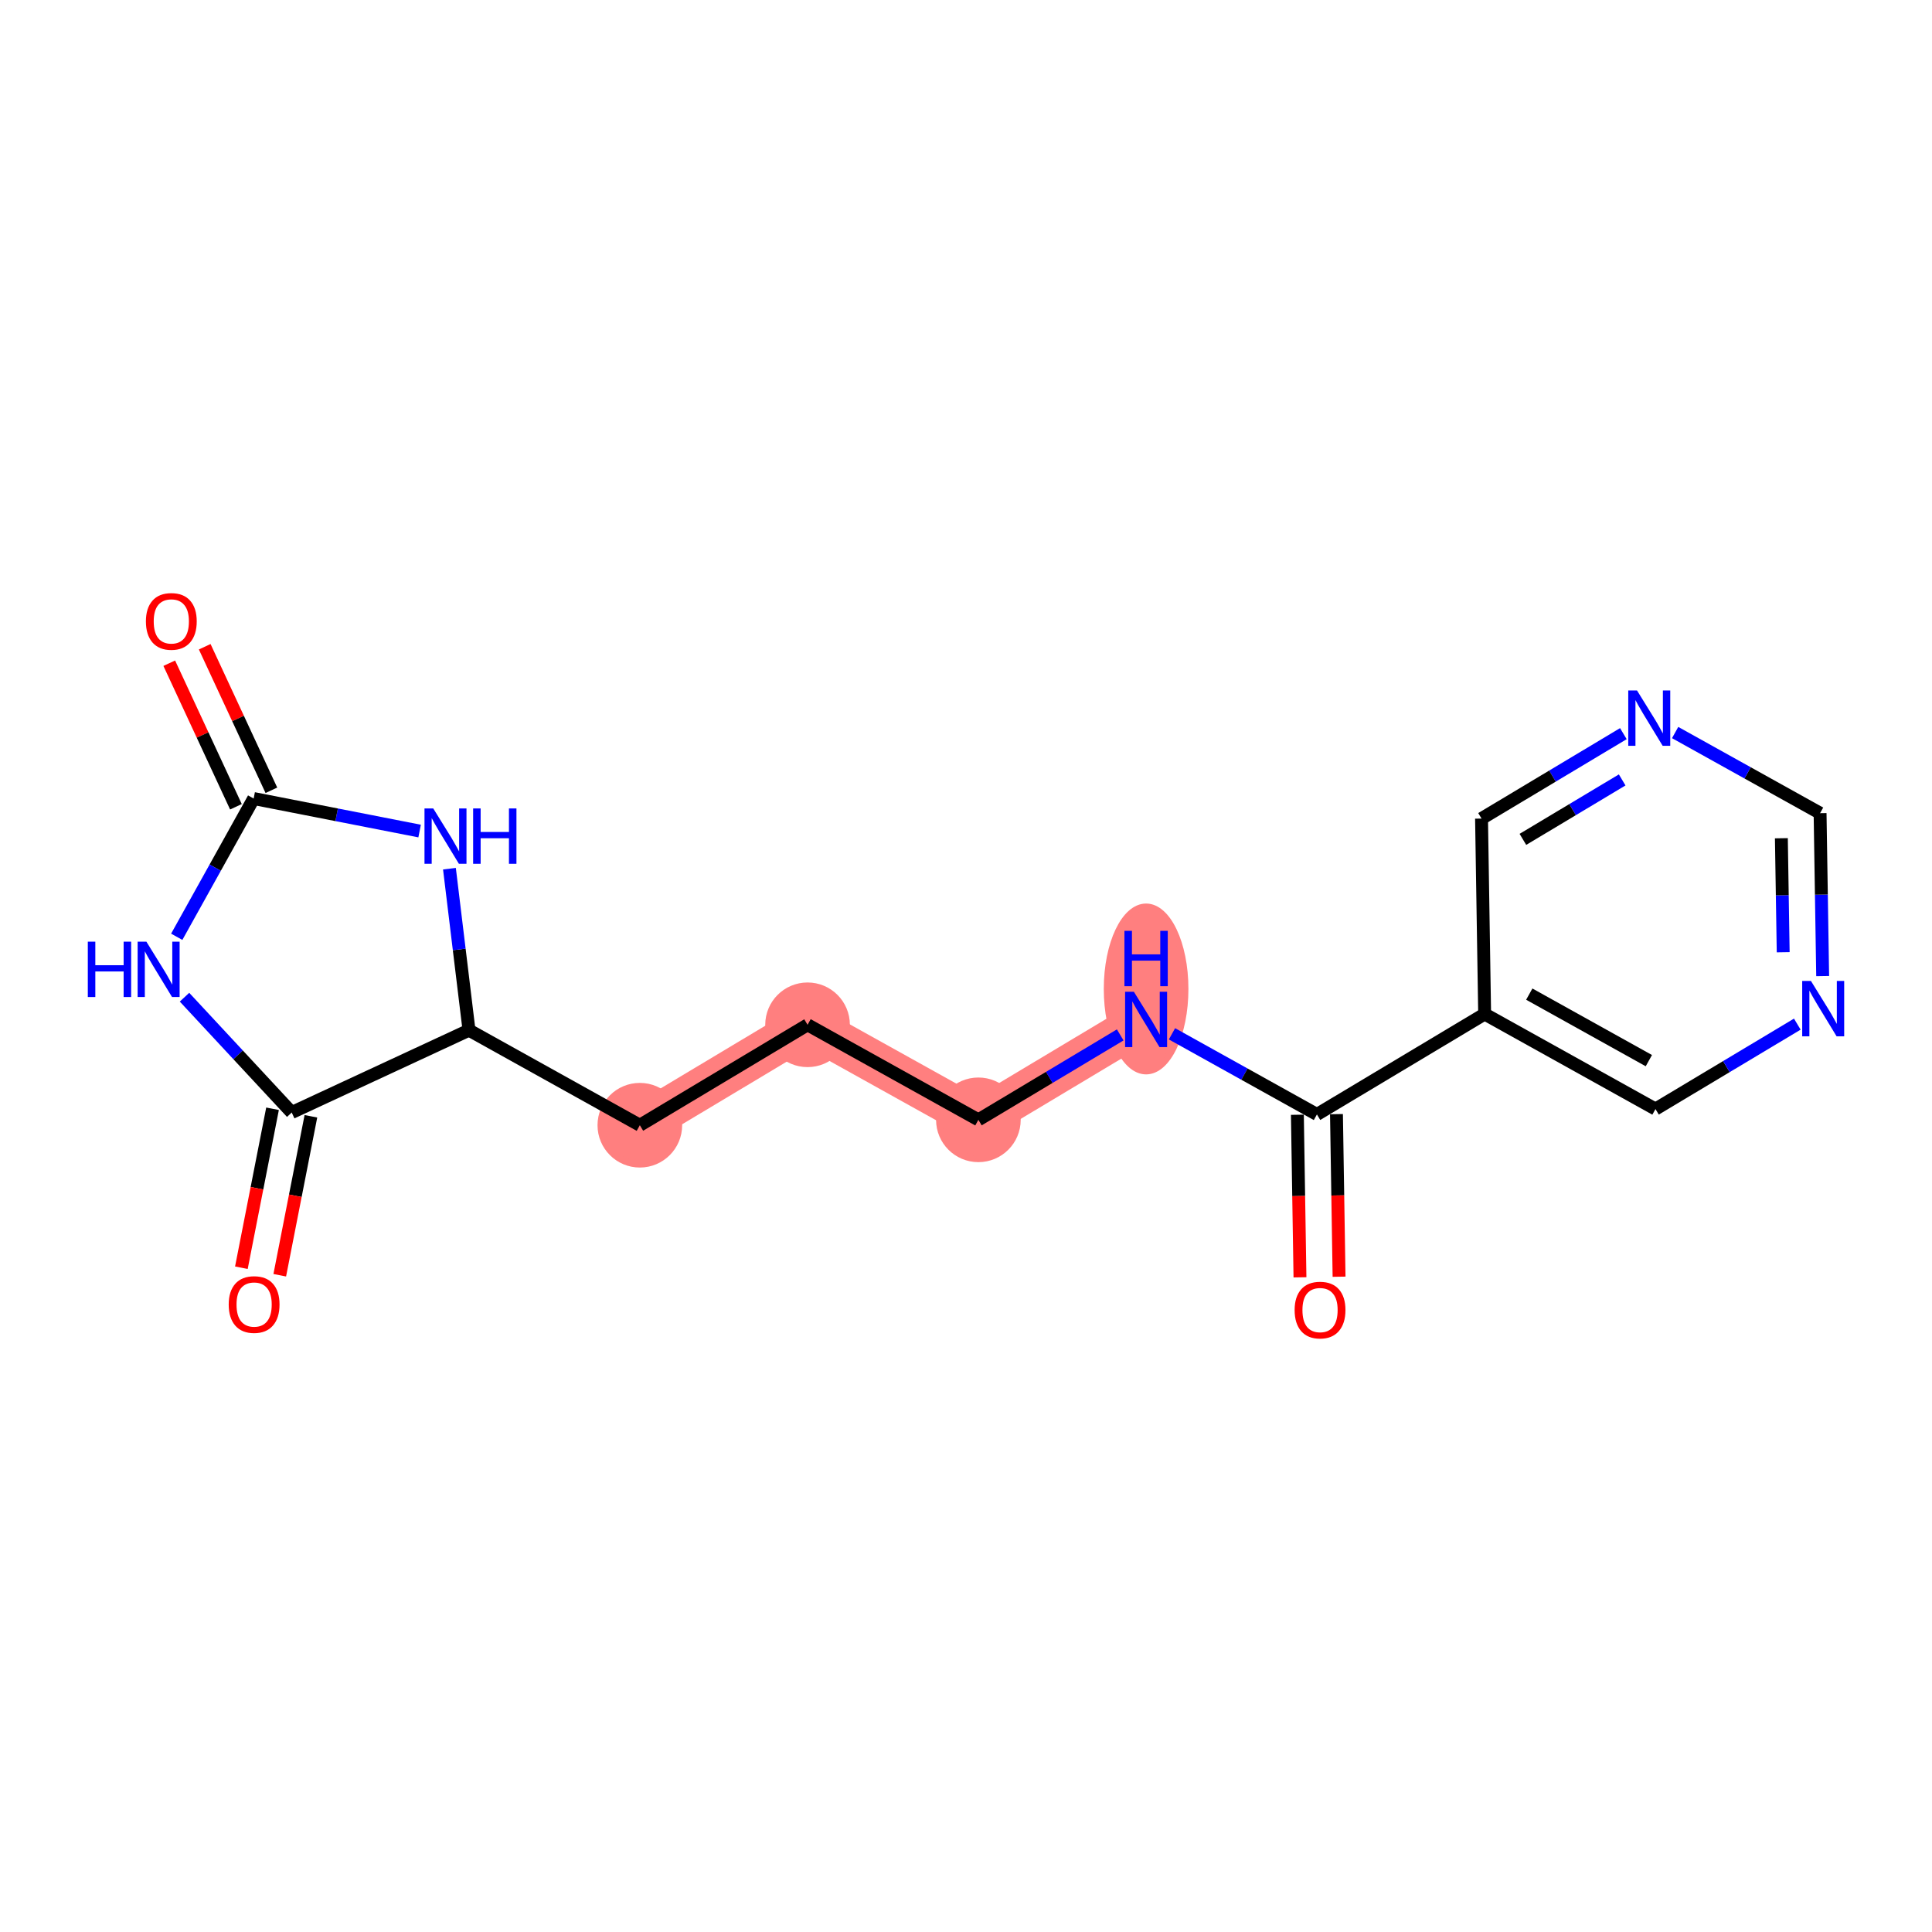 <?xml version='1.0' encoding='iso-8859-1'?>
<svg version='1.1' baseProfile='full'
              xmlns='http://www.w3.org/2000/svg'
                      xmlns:rdkit='http://www.rdkit.org/xml'
                      xmlns:xlink='http://www.w3.org/1999/xlink'
                  xml:space='preserve'
width='300px' height='300px' viewBox='0 0 300 300'>
<!-- END OF HEADER -->
<rect style='opacity:1.0;fill:#FFFFFF;stroke:none' width='300' height='300' x='0' y='0'> </rect>
<rect style='opacity:1.0;fill:#FFFFFF;stroke:none' width='300' height='300' x='0' y='0'> </rect>
<path d='M 99.354,174.724 L 125.397,159.13' style='fill:none;fill-rule:evenodd;stroke:#FF7F7F;stroke-width:6.5px;stroke-linecap:butt;stroke-linejoin:miter;stroke-opacity:1' />
<path d='M 125.397,159.13 L 151.923,173.887' style='fill:none;fill-rule:evenodd;stroke:#FF7F7F;stroke-width:6.5px;stroke-linecap:butt;stroke-linejoin:miter;stroke-opacity:1' />
<path d='M 151.923,173.887 L 177.966,158.294' style='fill:none;fill-rule:evenodd;stroke:#FF7F7F;stroke-width:6.5px;stroke-linecap:butt;stroke-linejoin:miter;stroke-opacity:1' />
<ellipse cx='99.354' cy='174.724' rx='6.071' ry='6.071'  style='fill:#FF7F7F;fill-rule:evenodd;stroke:#FF7F7F;stroke-width:1.0px;stroke-linecap:butt;stroke-linejoin:miter;stroke-opacity:1' />
<ellipse cx='125.397' cy='159.13' rx='6.071' ry='6.071'  style='fill:#FF7F7F;fill-rule:evenodd;stroke:#FF7F7F;stroke-width:1.0px;stroke-linecap:butt;stroke-linejoin:miter;stroke-opacity:1' />
<ellipse cx='151.923' cy='173.887' rx='6.071' ry='6.071'  style='fill:#FF7F7F;fill-rule:evenodd;stroke:#FF7F7F;stroke-width:1.0px;stroke-linecap:butt;stroke-linejoin:miter;stroke-opacity:1' />
<ellipse cx='177.966' cy='153.566' rx='6.071' ry='12.765'  style='fill:#FF7F7F;fill-rule:evenodd;stroke:#FF7F7F;stroke-width:1.0px;stroke-linecap:butt;stroke-linejoin:miter;stroke-opacity:1' />
<path class='bond-0 atom-0 atom-1' d='M 26.282,102.983 L 31.458,114.128' style='fill:none;fill-rule:evenodd;stroke:#FF0000;stroke-width:2.0px;stroke-linecap:butt;stroke-linejoin:miter;stroke-opacity:1' />
<path class='bond-0 atom-0 atom-1' d='M 31.458,114.128 L 36.635,125.274' style='fill:none;fill-rule:evenodd;stroke:#000000;stroke-width:2.0px;stroke-linecap:butt;stroke-linejoin:miter;stroke-opacity:1' />
<path class='bond-0 atom-0 atom-1' d='M 31.788,100.426 L 36.965,111.571' style='fill:none;fill-rule:evenodd;stroke:#FF0000;stroke-width:2.0px;stroke-linecap:butt;stroke-linejoin:miter;stroke-opacity:1' />
<path class='bond-0 atom-0 atom-1' d='M 36.965,111.571 L 42.141,122.717' style='fill:none;fill-rule:evenodd;stroke:#000000;stroke-width:2.0px;stroke-linecap:butt;stroke-linejoin:miter;stroke-opacity:1' />
<path class='bond-1 atom-1 atom-2' d='M 39.388,123.995 L 33.416,134.73' style='fill:none;fill-rule:evenodd;stroke:#000000;stroke-width:2.0px;stroke-linecap:butt;stroke-linejoin:miter;stroke-opacity:1' />
<path class='bond-1 atom-1 atom-2' d='M 33.416,134.73 L 27.444,145.464' style='fill:none;fill-rule:evenodd;stroke:#0000FF;stroke-width:2.0px;stroke-linecap:butt;stroke-linejoin:miter;stroke-opacity:1' />
<path class='bond-18 atom-18 atom-1' d='M 65.157,129.045 L 52.272,126.52' style='fill:none;fill-rule:evenodd;stroke:#0000FF;stroke-width:2.0px;stroke-linecap:butt;stroke-linejoin:miter;stroke-opacity:1' />
<path class='bond-18 atom-18 atom-1' d='M 52.272,126.52 L 39.388,123.995' style='fill:none;fill-rule:evenodd;stroke:#000000;stroke-width:2.0px;stroke-linecap:butt;stroke-linejoin:miter;stroke-opacity:1' />
<path class='bond-2 atom-2 atom-3' d='M 28.65,154.844 L 36.974,163.798' style='fill:none;fill-rule:evenodd;stroke:#0000FF;stroke-width:2.0px;stroke-linecap:butt;stroke-linejoin:miter;stroke-opacity:1' />
<path class='bond-2 atom-2 atom-3' d='M 36.974,163.798 L 45.298,172.753' style='fill:none;fill-rule:evenodd;stroke:#000000;stroke-width:2.0px;stroke-linecap:butt;stroke-linejoin:miter;stroke-opacity:1' />
<path class='bond-3 atom-3 atom-4' d='M 42.319,172.169 L 39.901,184.51' style='fill:none;fill-rule:evenodd;stroke:#000000;stroke-width:2.0px;stroke-linecap:butt;stroke-linejoin:miter;stroke-opacity:1' />
<path class='bond-3 atom-3 atom-4' d='M 39.901,184.51 L 37.482,196.851' style='fill:none;fill-rule:evenodd;stroke:#FF0000;stroke-width:2.0px;stroke-linecap:butt;stroke-linejoin:miter;stroke-opacity:1' />
<path class='bond-3 atom-3 atom-4' d='M 48.277,173.337 L 45.858,185.678' style='fill:none;fill-rule:evenodd;stroke:#000000;stroke-width:2.0px;stroke-linecap:butt;stroke-linejoin:miter;stroke-opacity:1' />
<path class='bond-3 atom-3 atom-4' d='M 45.858,185.678 L 43.44,198.019' style='fill:none;fill-rule:evenodd;stroke:#FF0000;stroke-width:2.0px;stroke-linecap:butt;stroke-linejoin:miter;stroke-opacity:1' />
<path class='bond-4 atom-3 atom-5' d='M 45.298,172.753 L 72.828,159.967' style='fill:none;fill-rule:evenodd;stroke:#000000;stroke-width:2.0px;stroke-linecap:butt;stroke-linejoin:miter;stroke-opacity:1' />
<path class='bond-5 atom-5 atom-6' d='M 72.828,159.967 L 99.354,174.724' style='fill:none;fill-rule:evenodd;stroke:#000000;stroke-width:2.0px;stroke-linecap:butt;stroke-linejoin:miter;stroke-opacity:1' />
<path class='bond-17 atom-5 atom-18' d='M 72.828,159.967 L 71.308,147.428' style='fill:none;fill-rule:evenodd;stroke:#000000;stroke-width:2.0px;stroke-linecap:butt;stroke-linejoin:miter;stroke-opacity:1' />
<path class='bond-17 atom-5 atom-18' d='M 71.308,147.428 L 69.789,134.89' style='fill:none;fill-rule:evenodd;stroke:#0000FF;stroke-width:2.0px;stroke-linecap:butt;stroke-linejoin:miter;stroke-opacity:1' />
<path class='bond-6 atom-6 atom-7' d='M 99.354,174.724 L 125.397,159.13' style='fill:none;fill-rule:evenodd;stroke:#000000;stroke-width:2.0px;stroke-linecap:butt;stroke-linejoin:miter;stroke-opacity:1' />
<path class='bond-7 atom-7 atom-8' d='M 125.397,159.13 L 151.923,173.887' style='fill:none;fill-rule:evenodd;stroke:#000000;stroke-width:2.0px;stroke-linecap:butt;stroke-linejoin:miter;stroke-opacity:1' />
<path class='bond-8 atom-8 atom-9' d='M 151.923,173.887 L 162.935,167.294' style='fill:none;fill-rule:evenodd;stroke:#000000;stroke-width:2.0px;stroke-linecap:butt;stroke-linejoin:miter;stroke-opacity:1' />
<path class='bond-8 atom-8 atom-9' d='M 162.935,167.294 L 173.947,160.7' style='fill:none;fill-rule:evenodd;stroke:#0000FF;stroke-width:2.0px;stroke-linecap:butt;stroke-linejoin:miter;stroke-opacity:1' />
<path class='bond-9 atom-9 atom-10' d='M 181.985,160.53 L 193.238,166.79' style='fill:none;fill-rule:evenodd;stroke:#0000FF;stroke-width:2.0px;stroke-linecap:butt;stroke-linejoin:miter;stroke-opacity:1' />
<path class='bond-9 atom-9 atom-10' d='M 193.238,166.79 L 204.492,173.051' style='fill:none;fill-rule:evenodd;stroke:#000000;stroke-width:2.0px;stroke-linecap:butt;stroke-linejoin:miter;stroke-opacity:1' />
<path class='bond-10 atom-10 atom-11' d='M 201.457,173.099 L 201.658,185.722' style='fill:none;fill-rule:evenodd;stroke:#000000;stroke-width:2.0px;stroke-linecap:butt;stroke-linejoin:miter;stroke-opacity:1' />
<path class='bond-10 atom-10 atom-11' d='M 201.658,185.722 L 201.859,198.344' style='fill:none;fill-rule:evenodd;stroke:#FF0000;stroke-width:2.0px;stroke-linecap:butt;stroke-linejoin:miter;stroke-opacity:1' />
<path class='bond-10 atom-10 atom-11' d='M 207.527,173.003 L 207.728,185.625' style='fill:none;fill-rule:evenodd;stroke:#000000;stroke-width:2.0px;stroke-linecap:butt;stroke-linejoin:miter;stroke-opacity:1' />
<path class='bond-10 atom-10 atom-11' d='M 207.728,185.625 L 207.929,198.248' style='fill:none;fill-rule:evenodd;stroke:#FF0000;stroke-width:2.0px;stroke-linecap:butt;stroke-linejoin:miter;stroke-opacity:1' />
<path class='bond-11 atom-10 atom-12' d='M 204.492,173.051 L 230.535,157.457' style='fill:none;fill-rule:evenodd;stroke:#000000;stroke-width:2.0px;stroke-linecap:butt;stroke-linejoin:miter;stroke-opacity:1' />
<path class='bond-12 atom-12 atom-13' d='M 230.535,157.457 L 257.061,172.214' style='fill:none;fill-rule:evenodd;stroke:#000000;stroke-width:2.0px;stroke-linecap:butt;stroke-linejoin:miter;stroke-opacity:1' />
<path class='bond-12 atom-12 atom-13' d='M 237.465,154.366 L 256.033,164.696' style='fill:none;fill-rule:evenodd;stroke:#000000;stroke-width:2.0px;stroke-linecap:butt;stroke-linejoin:miter;stroke-opacity:1' />
<path class='bond-19 atom-17 atom-12' d='M 230.052,127.107 L 230.535,157.457' style='fill:none;fill-rule:evenodd;stroke:#000000;stroke-width:2.0px;stroke-linecap:butt;stroke-linejoin:miter;stroke-opacity:1' />
<path class='bond-13 atom-13 atom-14' d='M 257.061,172.214 L 268.073,165.621' style='fill:none;fill-rule:evenodd;stroke:#000000;stroke-width:2.0px;stroke-linecap:butt;stroke-linejoin:miter;stroke-opacity:1' />
<path class='bond-13 atom-13 atom-14' d='M 268.073,165.621 L 279.085,159.027' style='fill:none;fill-rule:evenodd;stroke:#0000FF;stroke-width:2.0px;stroke-linecap:butt;stroke-linejoin:miter;stroke-opacity:1' />
<path class='bond-14 atom-14 atom-15' d='M 283.023,151.564 L 282.822,138.917' style='fill:none;fill-rule:evenodd;stroke:#0000FF;stroke-width:2.0px;stroke-linecap:butt;stroke-linejoin:miter;stroke-opacity:1' />
<path class='bond-14 atom-14 atom-15' d='M 282.822,138.917 L 282.621,126.27' style='fill:none;fill-rule:evenodd;stroke:#000000;stroke-width:2.0px;stroke-linecap:butt;stroke-linejoin:miter;stroke-opacity:1' />
<path class='bond-14 atom-14 atom-15' d='M 276.893,147.866 L 276.752,139.014' style='fill:none;fill-rule:evenodd;stroke:#0000FF;stroke-width:2.0px;stroke-linecap:butt;stroke-linejoin:miter;stroke-opacity:1' />
<path class='bond-14 atom-14 atom-15' d='M 276.752,139.014 L 276.611,130.161' style='fill:none;fill-rule:evenodd;stroke:#000000;stroke-width:2.0px;stroke-linecap:butt;stroke-linejoin:miter;stroke-opacity:1' />
<path class='bond-15 atom-15 atom-16' d='M 282.621,126.27 L 271.367,120.01' style='fill:none;fill-rule:evenodd;stroke:#000000;stroke-width:2.0px;stroke-linecap:butt;stroke-linejoin:miter;stroke-opacity:1' />
<path class='bond-15 atom-15 atom-16' d='M 271.367,120.01 L 260.114,113.749' style='fill:none;fill-rule:evenodd;stroke:#0000FF;stroke-width:2.0px;stroke-linecap:butt;stroke-linejoin:miter;stroke-opacity:1' />
<path class='bond-16 atom-16 atom-17' d='M 252.076,113.92 L 241.064,120.513' style='fill:none;fill-rule:evenodd;stroke:#0000FF;stroke-width:2.0px;stroke-linecap:butt;stroke-linejoin:miter;stroke-opacity:1' />
<path class='bond-16 atom-16 atom-17' d='M 241.064,120.513 L 230.052,127.107' style='fill:none;fill-rule:evenodd;stroke:#000000;stroke-width:2.0px;stroke-linecap:butt;stroke-linejoin:miter;stroke-opacity:1' />
<path class='bond-16 atom-16 atom-17' d='M 251.891,121.106 L 244.183,125.722' style='fill:none;fill-rule:evenodd;stroke:#0000FF;stroke-width:2.0px;stroke-linecap:butt;stroke-linejoin:miter;stroke-opacity:1' />
<path class='bond-16 atom-16 atom-17' d='M 244.183,125.722 L 236.474,130.337' style='fill:none;fill-rule:evenodd;stroke:#000000;stroke-width:2.0px;stroke-linecap:butt;stroke-linejoin:miter;stroke-opacity:1' />
<path  class='atom-0' d='M 22.656 96.489
Q 22.656 94.425, 23.676 93.272
Q 24.696 92.118, 26.602 92.118
Q 28.508 92.118, 29.528 93.272
Q 30.548 94.425, 30.548 96.489
Q 30.548 98.578, 29.516 99.767
Q 28.484 100.945, 26.602 100.945
Q 24.708 100.945, 23.676 99.767
Q 22.656 98.59, 22.656 96.489
M 26.602 99.974
Q 27.913 99.974, 28.617 99.1
Q 29.334 98.213, 29.334 96.489
Q 29.334 94.802, 28.617 93.952
Q 27.913 93.09, 26.602 93.09
Q 25.291 93.09, 24.574 93.939
Q 23.87 94.789, 23.87 96.489
Q 23.87 98.225, 24.574 99.1
Q 25.291 99.974, 26.602 99.974
' fill='#FF0000'/>
<path  class='atom-2' d='M 13.636 146.223
L 14.802 146.223
L 14.802 149.878
L 19.197 149.878
L 19.197 146.223
L 20.363 146.223
L 20.363 154.819
L 19.197 154.819
L 19.197 150.849
L 14.802 150.849
L 14.802 154.819
L 13.636 154.819
L 13.636 146.223
' fill='#0000FF'/>
<path  class='atom-2' d='M 22.731 146.223
L 25.547 150.776
Q 25.827 151.225, 26.276 152.039
Q 26.725 152.852, 26.75 152.901
L 26.75 146.223
L 27.891 146.223
L 27.891 154.819
L 26.713 154.819
L 23.69 149.841
Q 23.338 149.258, 22.961 148.59
Q 22.597 147.923, 22.488 147.716
L 22.488 154.819
L 21.371 154.819
L 21.371 146.223
L 22.731 146.223
' fill='#0000FF'/>
<path  class='atom-4' d='M 35.514 202.565
Q 35.514 200.501, 36.534 199.347
Q 37.554 198.194, 39.46 198.194
Q 41.367 198.194, 42.386 199.347
Q 43.406 200.501, 43.406 202.565
Q 43.406 204.653, 42.374 205.843
Q 41.342 207.021, 39.46 207.021
Q 37.566 207.021, 36.534 205.843
Q 35.514 204.665, 35.514 202.565
M 39.46 206.05
Q 40.772 206.05, 41.476 205.175
Q 42.192 204.289, 42.192 202.565
Q 42.192 200.877, 41.476 200.027
Q 40.772 199.165, 39.46 199.165
Q 38.149 199.165, 37.433 200.015
Q 36.728 200.865, 36.728 202.565
Q 36.728 204.301, 37.433 205.175
Q 38.149 206.05, 39.46 206.05
' fill='#FF0000'/>
<path  class='atom-9' d='M 176.066 153.996
L 178.883 158.549
Q 179.162 158.998, 179.611 159.812
Q 180.06 160.625, 180.085 160.674
L 180.085 153.996
L 181.226 153.996
L 181.226 162.592
L 180.048 162.592
L 177.025 157.614
Q 176.673 157.031, 176.296 156.363
Q 175.932 155.696, 175.823 155.489
L 175.823 162.592
L 174.706 162.592
L 174.706 153.996
L 176.066 153.996
' fill='#0000FF'/>
<path  class='atom-9' d='M 174.603 144.54
L 175.768 144.54
L 175.768 148.194
L 180.164 148.194
L 180.164 144.54
L 181.329 144.54
L 181.329 153.136
L 180.164 153.136
L 180.164 149.166
L 175.768 149.166
L 175.768 153.136
L 174.603 153.136
L 174.603 144.54
' fill='#0000FF'/>
<path  class='atom-11' d='M 201.029 203.426
Q 201.029 201.362, 202.049 200.208
Q 203.069 199.055, 204.975 199.055
Q 206.881 199.055, 207.901 200.208
Q 208.921 201.362, 208.921 203.426
Q 208.921 205.514, 207.889 206.704
Q 206.857 207.882, 204.975 207.882
Q 203.081 207.882, 202.049 206.704
Q 201.029 205.526, 201.029 203.426
M 204.975 206.91
Q 206.286 206.91, 206.99 206.036
Q 207.707 205.15, 207.707 203.426
Q 207.707 201.738, 206.99 200.888
Q 206.286 200.026, 204.975 200.026
Q 203.663 200.026, 202.947 200.876
Q 202.243 201.726, 202.243 203.426
Q 202.243 205.162, 202.947 206.036
Q 203.663 206.91, 204.975 206.91
' fill='#FF0000'/>
<path  class='atom-14' d='M 281.203 152.323
L 284.02 156.876
Q 284.3 157.325, 284.749 158.139
Q 285.198 158.952, 285.222 159.001
L 285.222 152.323
L 286.364 152.323
L 286.364 160.919
L 285.186 160.919
L 282.163 155.941
Q 281.81 155.358, 281.434 154.69
Q 281.07 154.023, 280.961 153.816
L 280.961 160.919
L 279.844 160.919
L 279.844 152.323
L 281.203 152.323
' fill='#0000FF'/>
<path  class='atom-16' d='M 254.195 107.215
L 257.011 111.768
Q 257.291 112.217, 257.74 113.031
Q 258.189 113.844, 258.213 113.893
L 258.213 107.215
L 259.355 107.215
L 259.355 115.811
L 258.177 115.811
L 255.154 110.833
Q 254.802 110.25, 254.425 109.583
Q 254.061 108.915, 253.952 108.708
L 253.952 115.811
L 252.835 115.811
L 252.835 107.215
L 254.195 107.215
' fill='#0000FF'/>
<path  class='atom-18' d='M 67.275 125.535
L 70.092 130.088
Q 70.371 130.537, 70.821 131.351
Q 71.27 132.164, 71.294 132.213
L 71.294 125.535
L 72.436 125.535
L 72.436 134.131
L 71.258 134.131
L 68.235 129.153
Q 67.882 128.57, 67.506 127.902
Q 67.142 127.235, 67.033 127.028
L 67.033 134.131
L 65.915 134.131
L 65.915 125.535
L 67.275 125.535
' fill='#0000FF'/>
<path  class='atom-18' d='M 73.468 125.535
L 74.633 125.535
L 74.633 129.189
L 79.029 129.189
L 79.029 125.535
L 80.194 125.535
L 80.194 134.131
L 79.029 134.131
L 79.029 130.161
L 74.633 130.161
L 74.633 134.131
L 73.468 134.131
L 73.468 125.535
' fill='#0000FF'/>
</svg>
